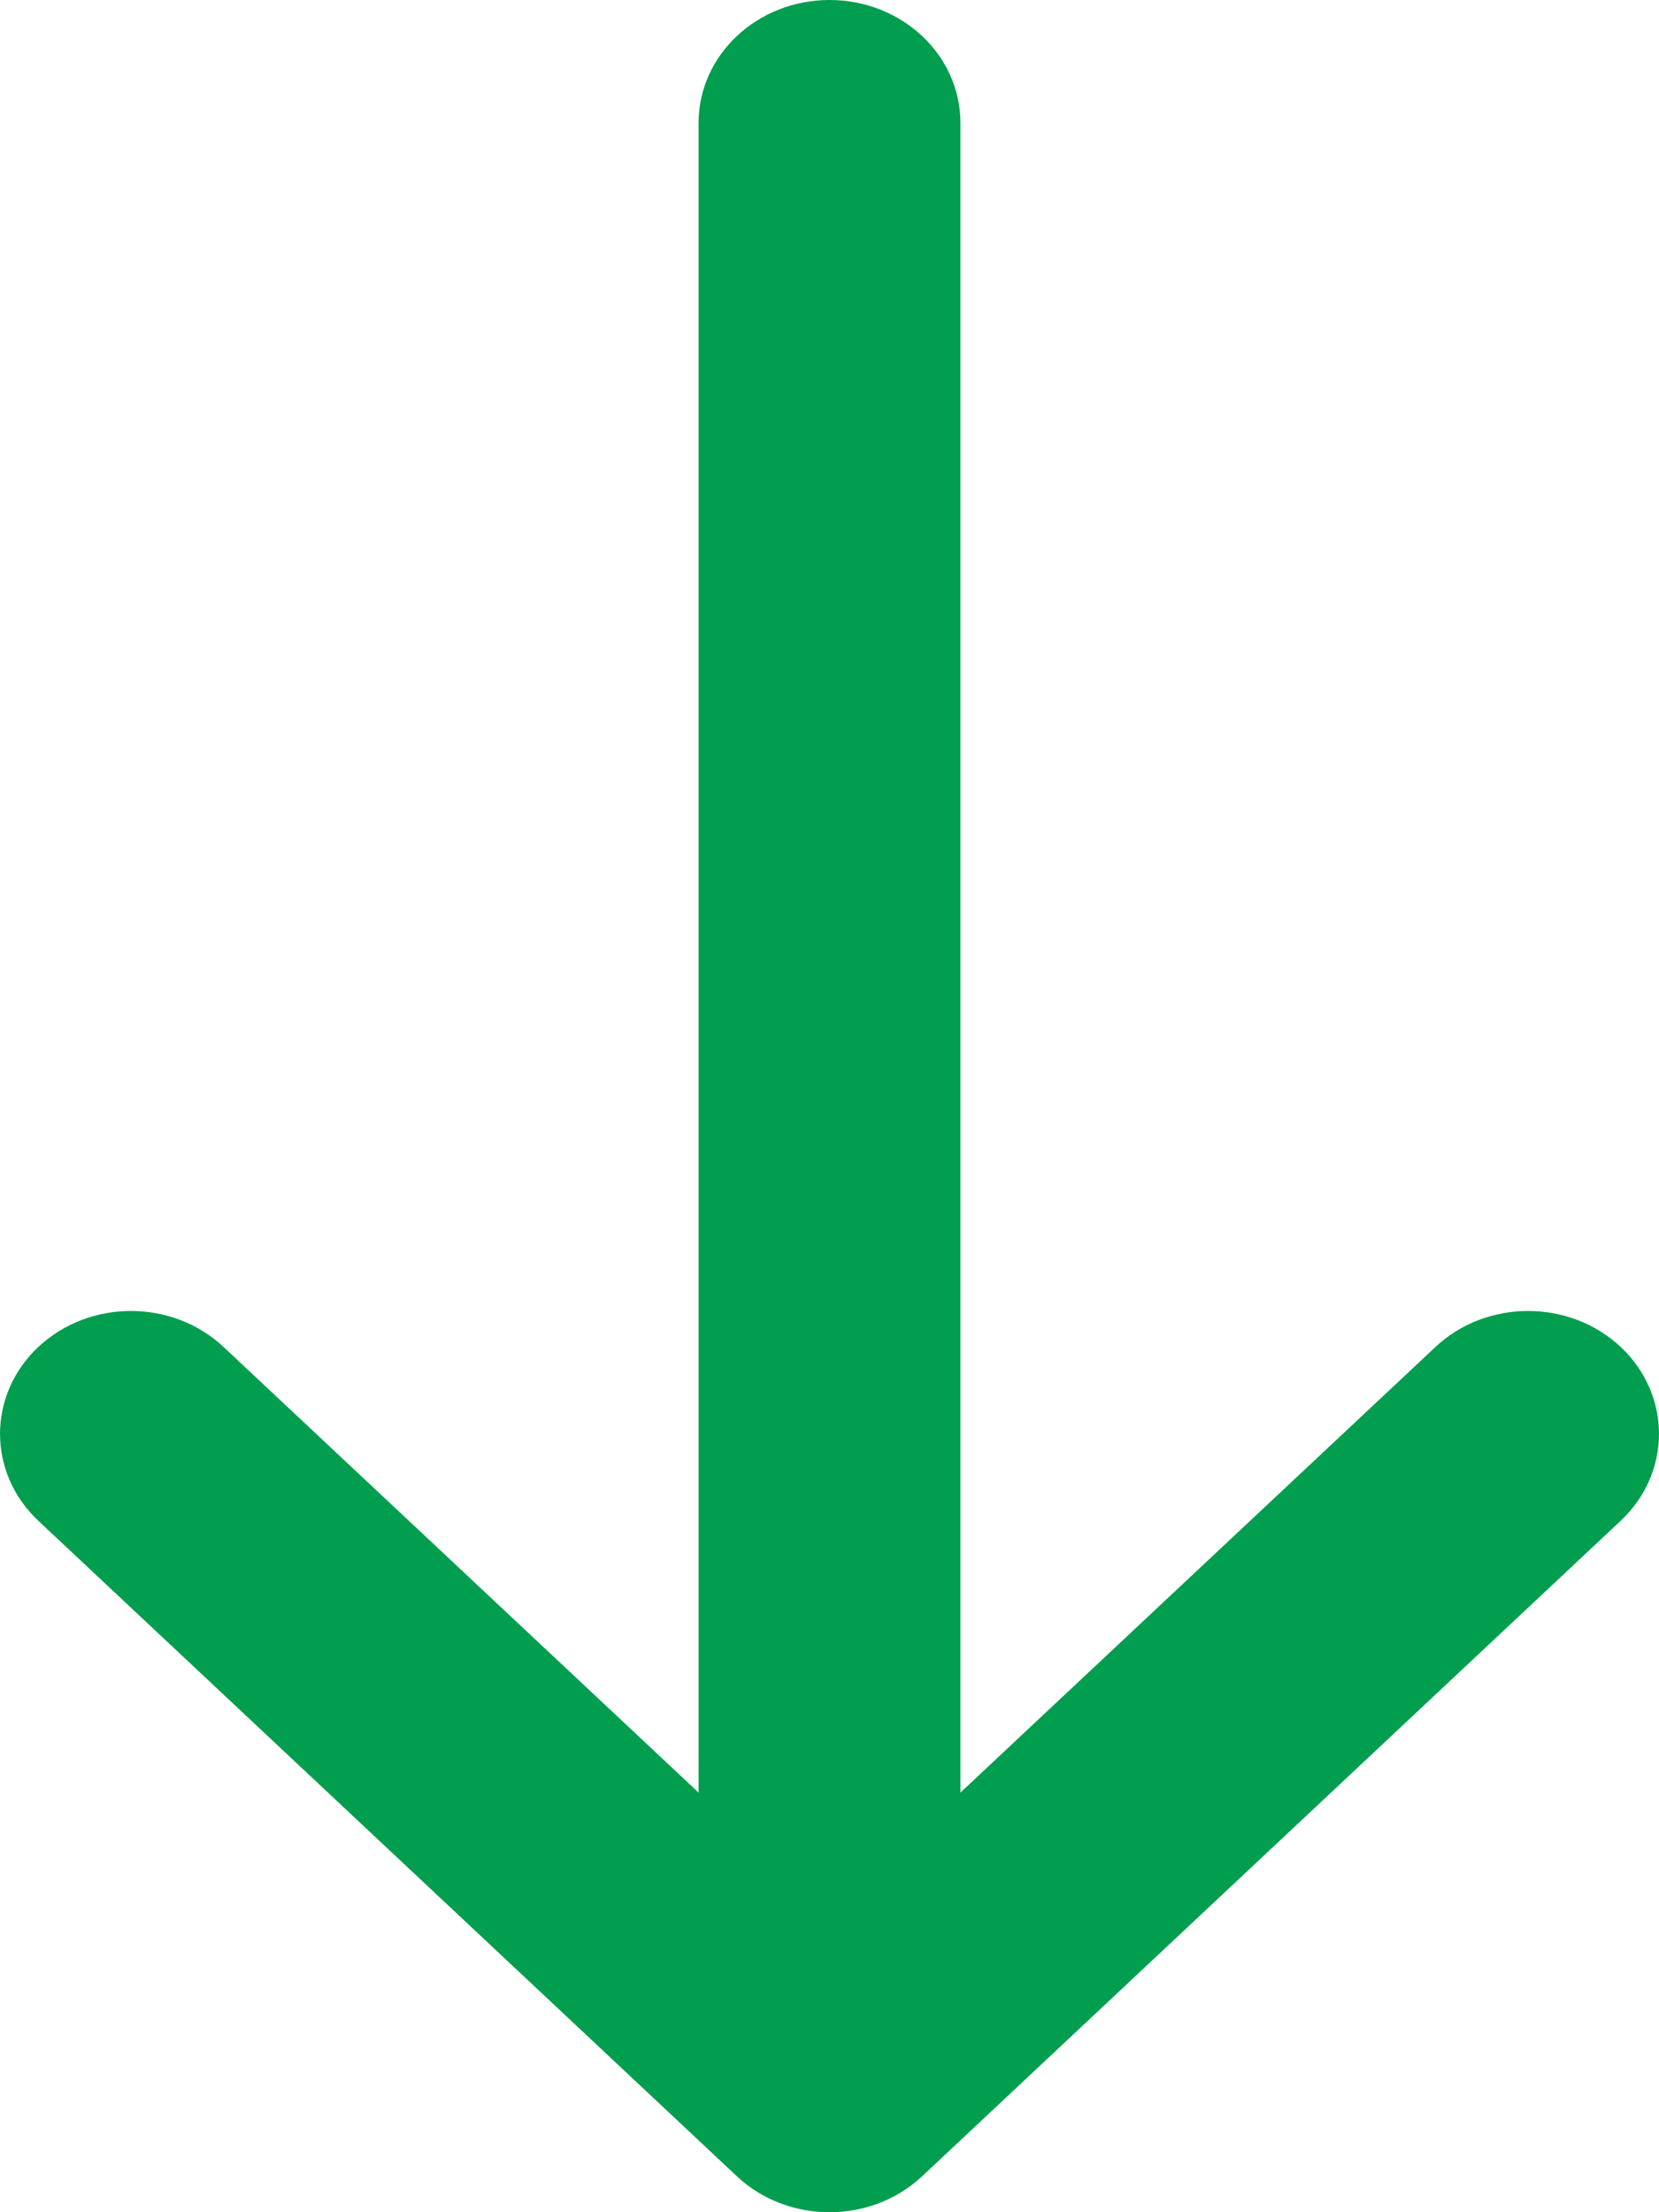 <?xml version="1.0" encoding="UTF-8"?> <svg xmlns="http://www.w3.org/2000/svg" width="12" height="16" viewBox="0 0 12 16" fill="none"> <path fill-rule="evenodd" clip-rule="evenodd" d="M5.33 15.74C5.7 16.087 6.3 16.087 6.67 15.74L11.723 10.999C12.092 10.652 12.092 10.089 11.723 9.742C11.353 9.395 10.753 9.395 10.383 9.742L6.947 12.965V0.889C6.947 0.398 6.523 -1.19209e-07 6 -1.19209e-07C5.477 -1.19209e-07 5.053 0.398 5.053 0.889V12.965L1.617 9.742C1.247 9.395 0.647 9.395 0.277 9.742C-0.092 10.089 -0.092 10.652 0.277 10.999L5.33 15.74Z" fill="#009E4E"></path> </svg> 